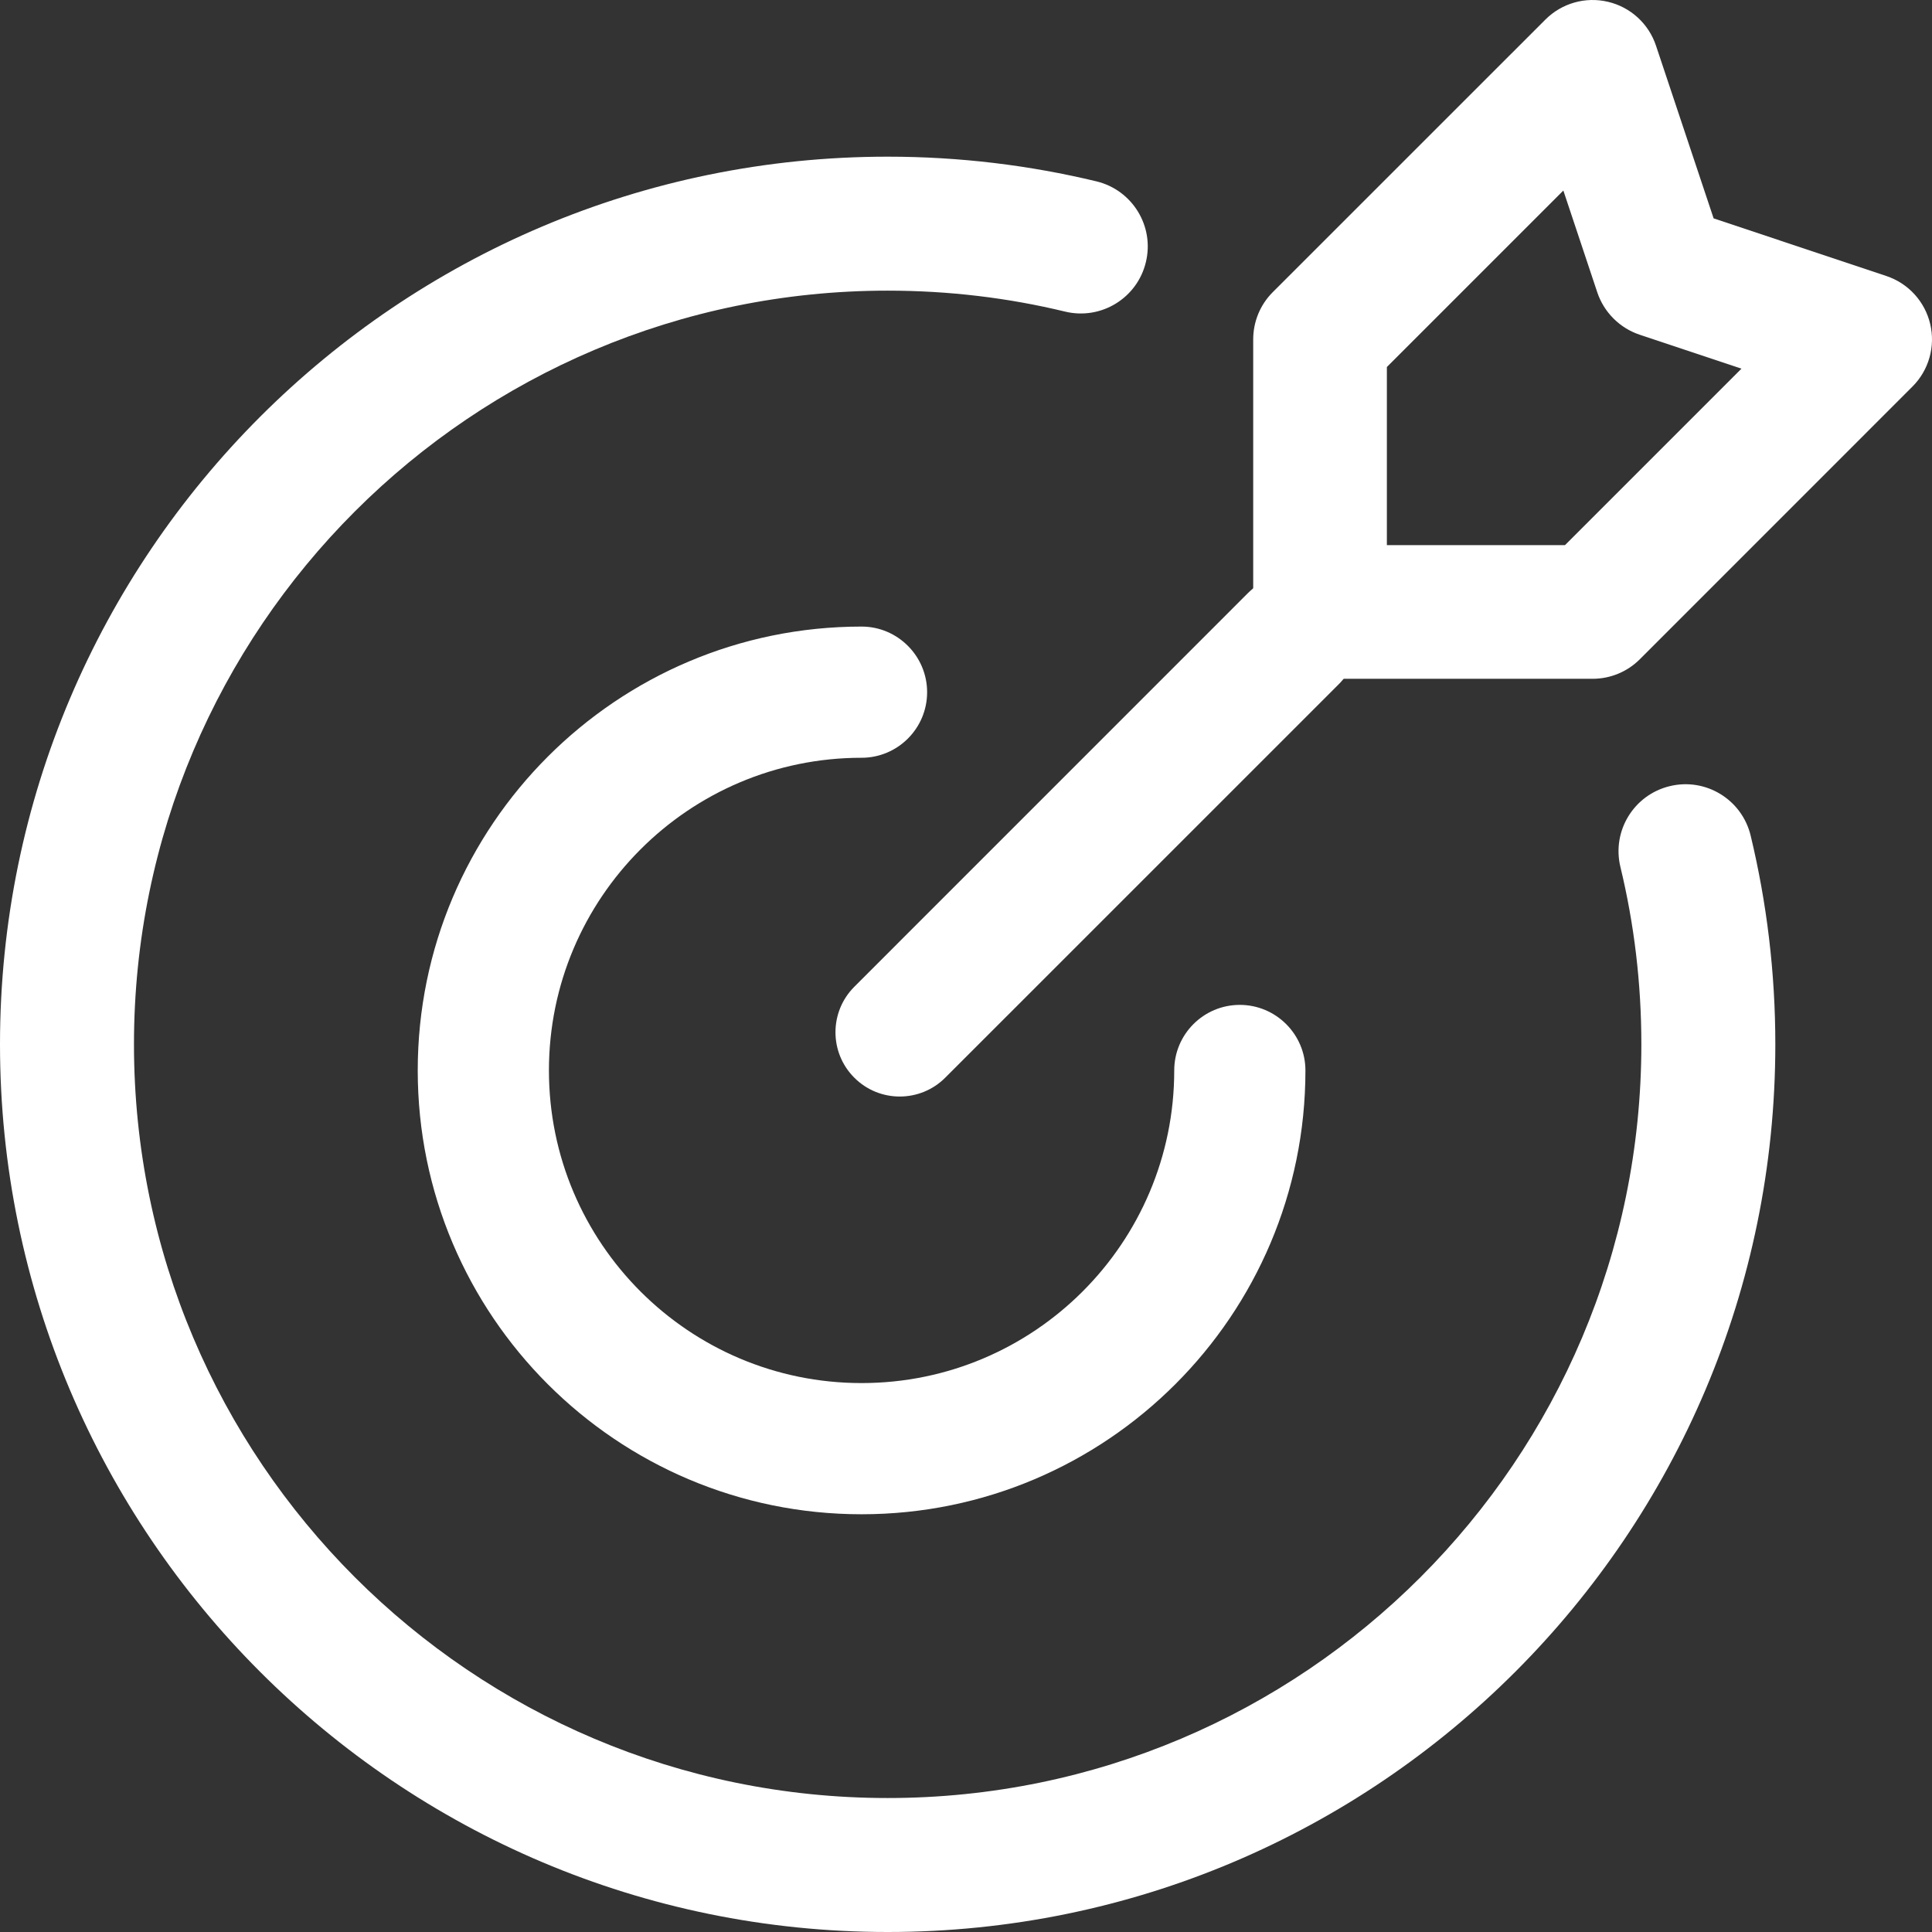 <?xml version="1.0" encoding="UTF-8"?> <svg xmlns="http://www.w3.org/2000/svg" width="32" height="32" viewBox="0 0 32 32"><rect x="0" y="0" width="32" height="32" fill="#333333" stroke="none"/><g fill="#FFF" fill-rule="evenodd"><path d="M26.839,14.359 C26.695,13.763 27.062,13.164 27.657,13.021 C28.252,12.876 28.852,13.243 28.996,13.839 C29.263,14.948 29.405,16.106 29.405,17.297 C29.405,25.411 22.818,32 14.703,32 C6.589,32 0,25.411 0,17.297 C0,9.182 6.589,2.595 14.703,2.595 C15.894,2.595 17.052,2.737 18.161,3.004 C18.757,3.148 19.124,3.748 18.979,4.343 C18.836,4.938 18.237,5.305 17.641,5.161 C16.698,4.933 15.715,4.814 14.703,4.814 C7.812,4.814 2.219,10.407 2.219,17.297 C2.219,24.188 7.812,29.781 14.703,29.781 C21.593,29.781 27.186,24.188 27.186,17.297 C27.186,16.285 27.067,15.302 26.839,14.359 L26.839,14.359 Z"></path><path d="M19.449 17.73C19.449 17.131 19.935 16.644 20.535 16.644 21.133 16.644 21.622 17.131 21.622 17.73 21.622 21.787 18.327 25.081 14.27 25.081 10.213 25.081 6.919 21.787 6.919 17.73 6.919 13.673 10.213 10.378 14.27 10.378 14.869 10.378 15.356 10.867 15.356 11.465 15.356 12.065 14.869 12.551 14.27 12.551 11.411 12.551 9.092 14.872 9.092 17.73 9.092 20.589 11.411 22.908 14.27 22.908 17.128 22.908 19.449 20.589 19.449 17.73L19.449 17.73ZM31.675 6.404 27.162 10.918C26.954 11.127 26.672 11.243 26.378 11.243L21.864 11.243C21.253 11.243 20.757 10.747 20.757 10.136L20.757 5.622C20.757 5.328 20.873 5.046 21.082 4.838L25.596.325C25.867.053 26.26-.059 26.634.03 27.007.118 27.308.393 27.429.758L28.383 3.617 31.242 4.571C31.607 4.692 31.882 4.993 31.97 5.366 32.059 5.74 31.947 6.133 31.675 6.404L31.675 6.404ZM28.844 6.106 27.158 5.544C26.827 5.433 26.567 5.173 26.456 4.842L25.894 3.156 22.971 6.079 22.971 9.029 25.921 9.029 28.844 6.106Z"></path><path d="M20.667,9.826 C21.083,9.409 21.758,9.409 22.174,9.826 C22.591,10.242 22.591,10.917 22.174,11.333 L15.656,17.85 C15.24,18.266 14.565,18.266 14.15,17.85 C13.734,17.435 13.734,16.76 14.15,16.344 L20.667,9.826 Z"></path></g></svg> 